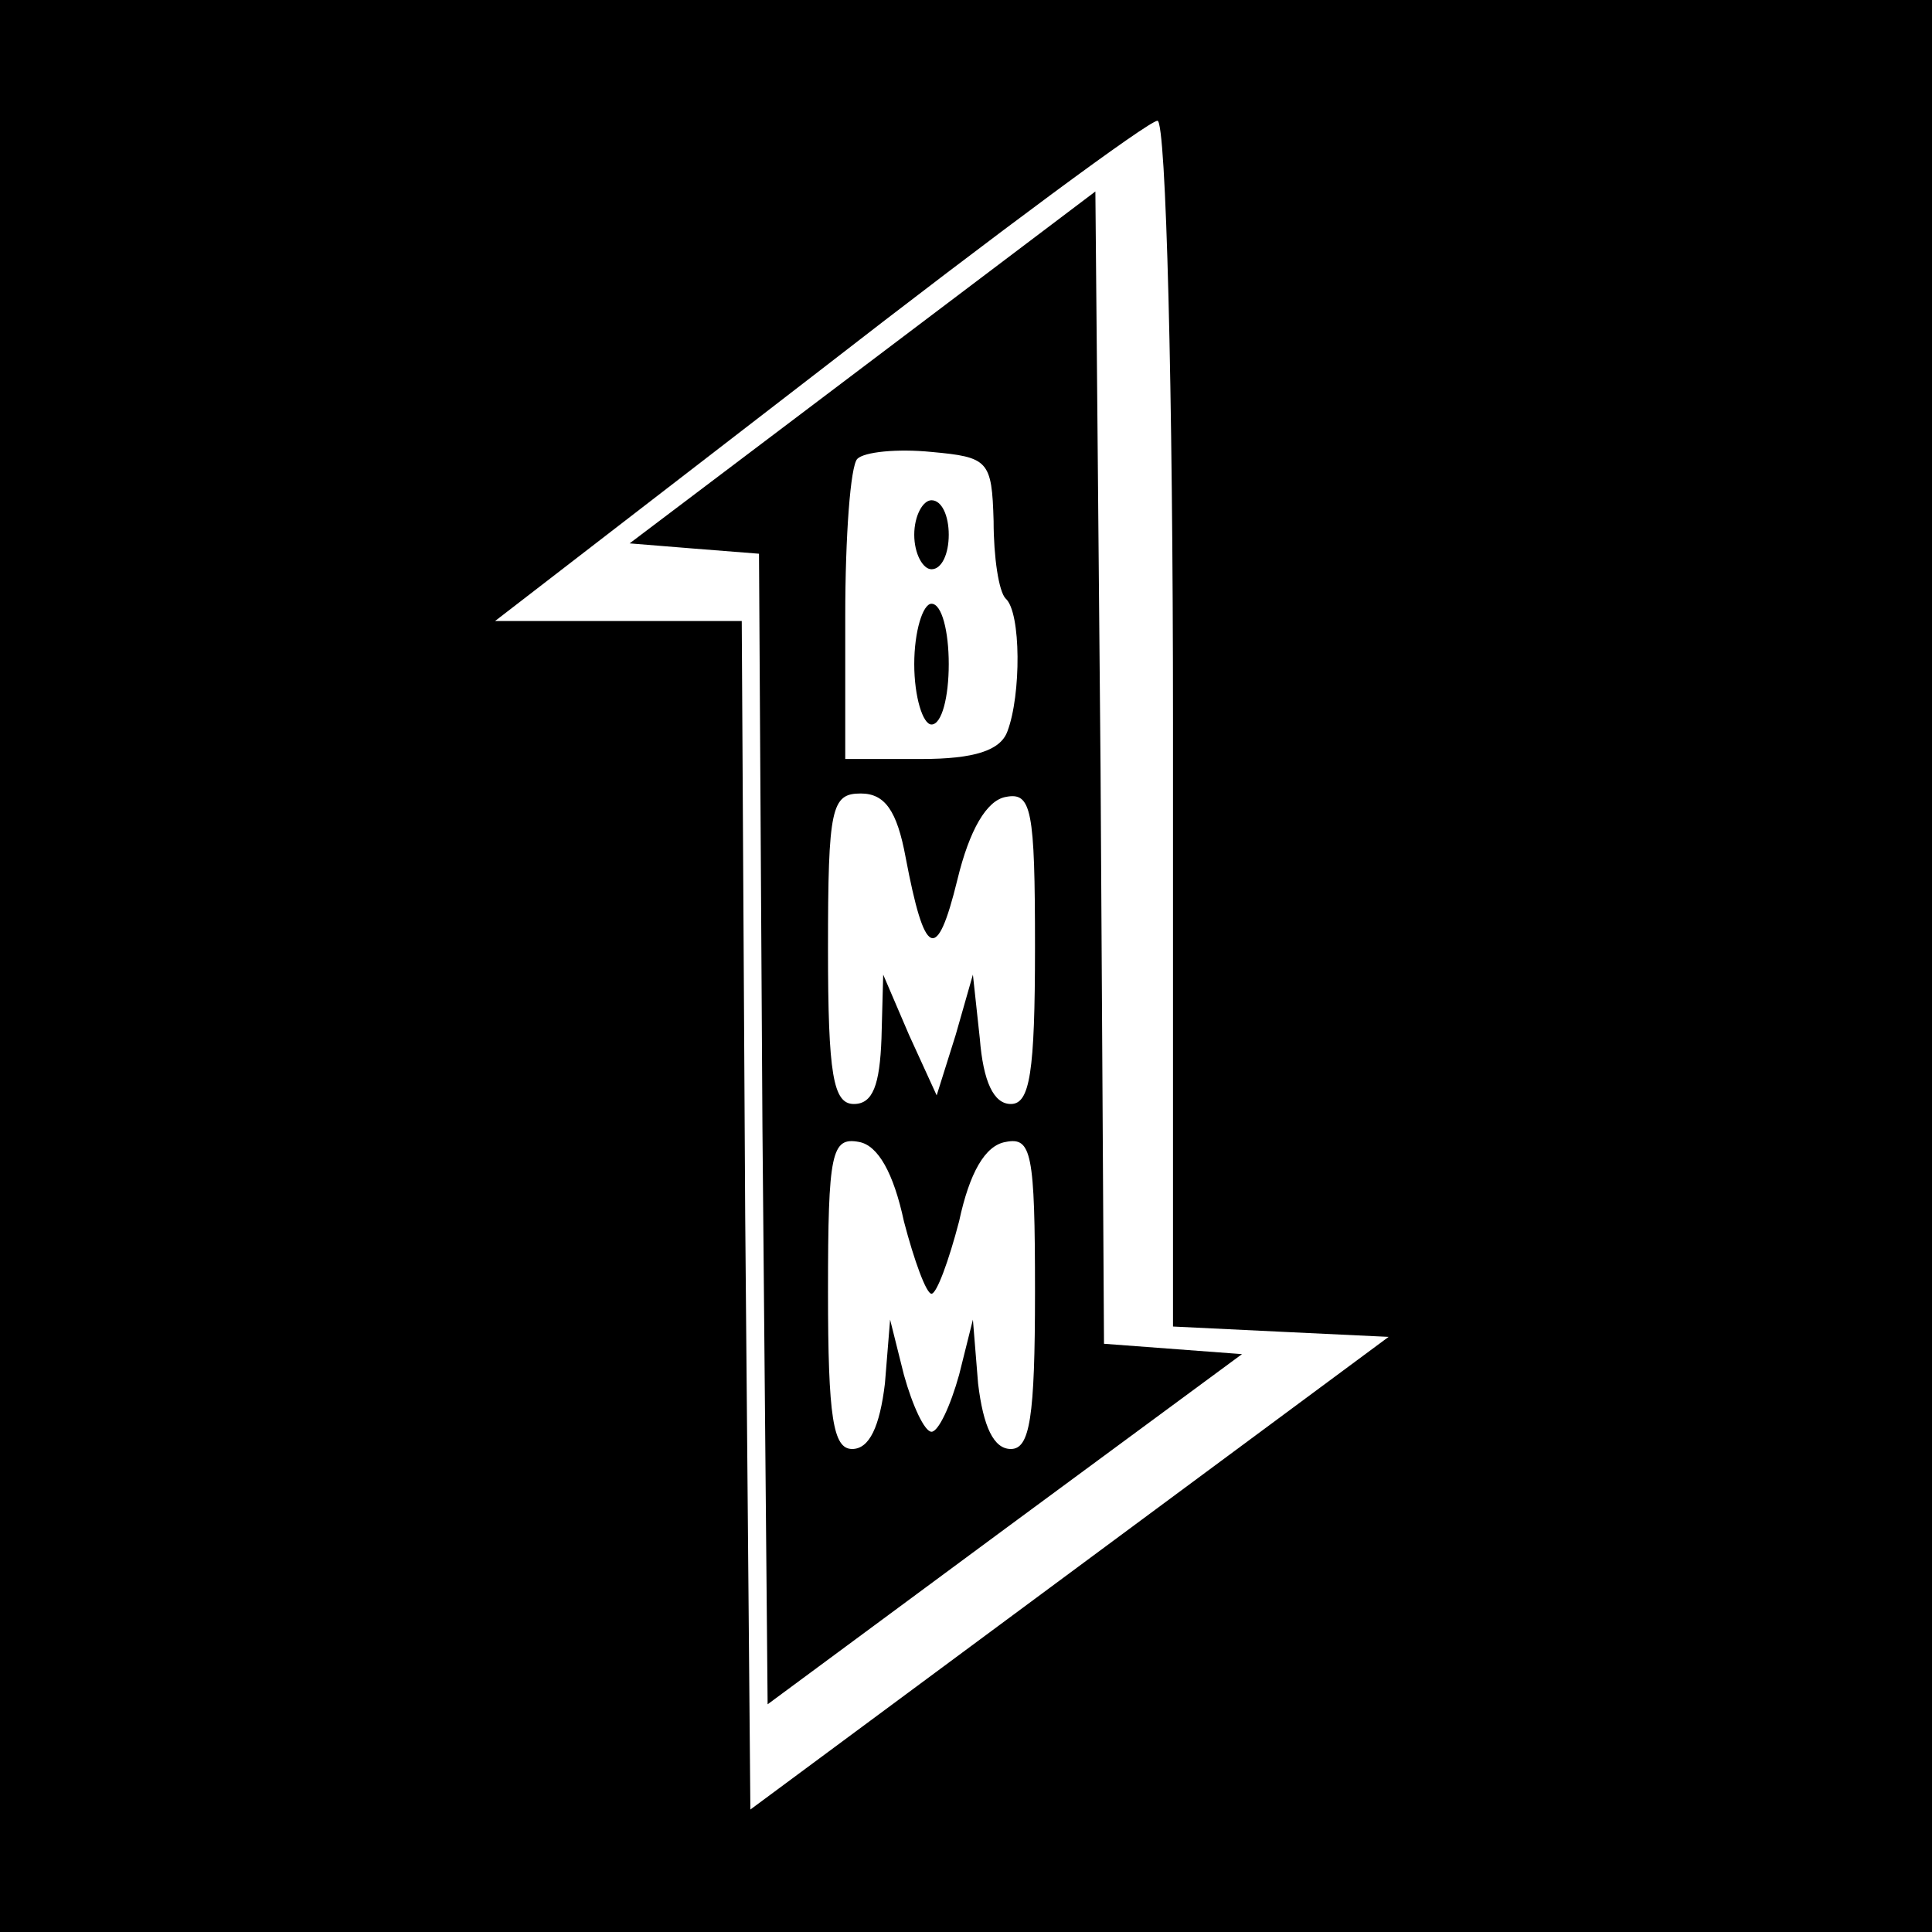 <?xml version="1.0" standalone="no"?>
<!DOCTYPE svg PUBLIC "-//W3C//DTD SVG 20010904//EN"
 "http://www.w3.org/TR/2001/REC-SVG-20010904/DTD/svg10.dtd">
<svg version="1.0" xmlns="http://www.w3.org/2000/svg"
 width="112pt" height="112pt" viewBox="0 0 112 112"
 preserveAspectRatio="xMidYMid meet">
<g transform="translate(0,112) scale(0.1,-0.1)"
fill="#000000" stroke="none">
<path d="M0 560 l0 -560 560 0 560 0 0 560 0 560 -560 0 -560 0 0 -560z m680
140 l0 -349 62 -3 63 -3 -185 -137 -185 -137 -3 344 -2 345 -72 0 -71 0 188
145 c103 80 191 145 196 145 5 0 9 -156 9 -350z"/>
<path d="M500 907 l-135 -102 37 -3 38 -3 2 -333 3 -334 138 102 137 101 -40
3 -40 3 -2 334 -3 334 -135 -102z m76 -89 c0 -21 3 -41 7 -45 9 -8 9 -56 1
-77 -4 -11 -19 -16 -50 -16 l-44 0 0 83 c0 46 3 87 7 91 4 4 23 6 43 4 33 -3
35 -5 36 -40z m-51 -195 c11 -58 18 -62 30 -13 7 29 17 46 28 48 15 3 17 -7
17 -87 0 -73 -3 -91 -14 -91 -10 0 -16 13 -18 38 l-4 37 -10 -35 -11 -35 -16
35 -15 35 -1 -37 c-1 -27 -5 -38 -16 -38 -12 0 -15 17 -15 90 0 82 2 90 19 90
14 0 21 -10 26 -37z m-1 -211 c6 -23 13 -42 16 -42 3 0 10 19 16 42 6 28 15
44 27 46 15 3 17 -6 17 -87 0 -73 -3 -91 -14 -91 -10 0 -16 13 -19 38 l-3 37
-8 -32 c-5 -18 -12 -33 -16 -33 -4 0 -11 15 -16 33 l-8 32 -3 -37 c-3 -25 -9
-38 -19 -38 -11 0 -14 18 -14 91 0 81 2 90 18 87 11 -2 20 -18 26 -46z"/>
<path d="M530 810 c0 -11 5 -20 10 -20 6 0 10 9 10 20 0 11 -4 20 -10 20 -5 0
-10 -9 -10 -20z"/>
<path d="M530 735 c0 -19 5 -35 10 -35 6 0 10 16 10 35 0 19 -4 35 -10 35 -5
0 -10 -16 -10 -35z"/>
</g>
</svg>
